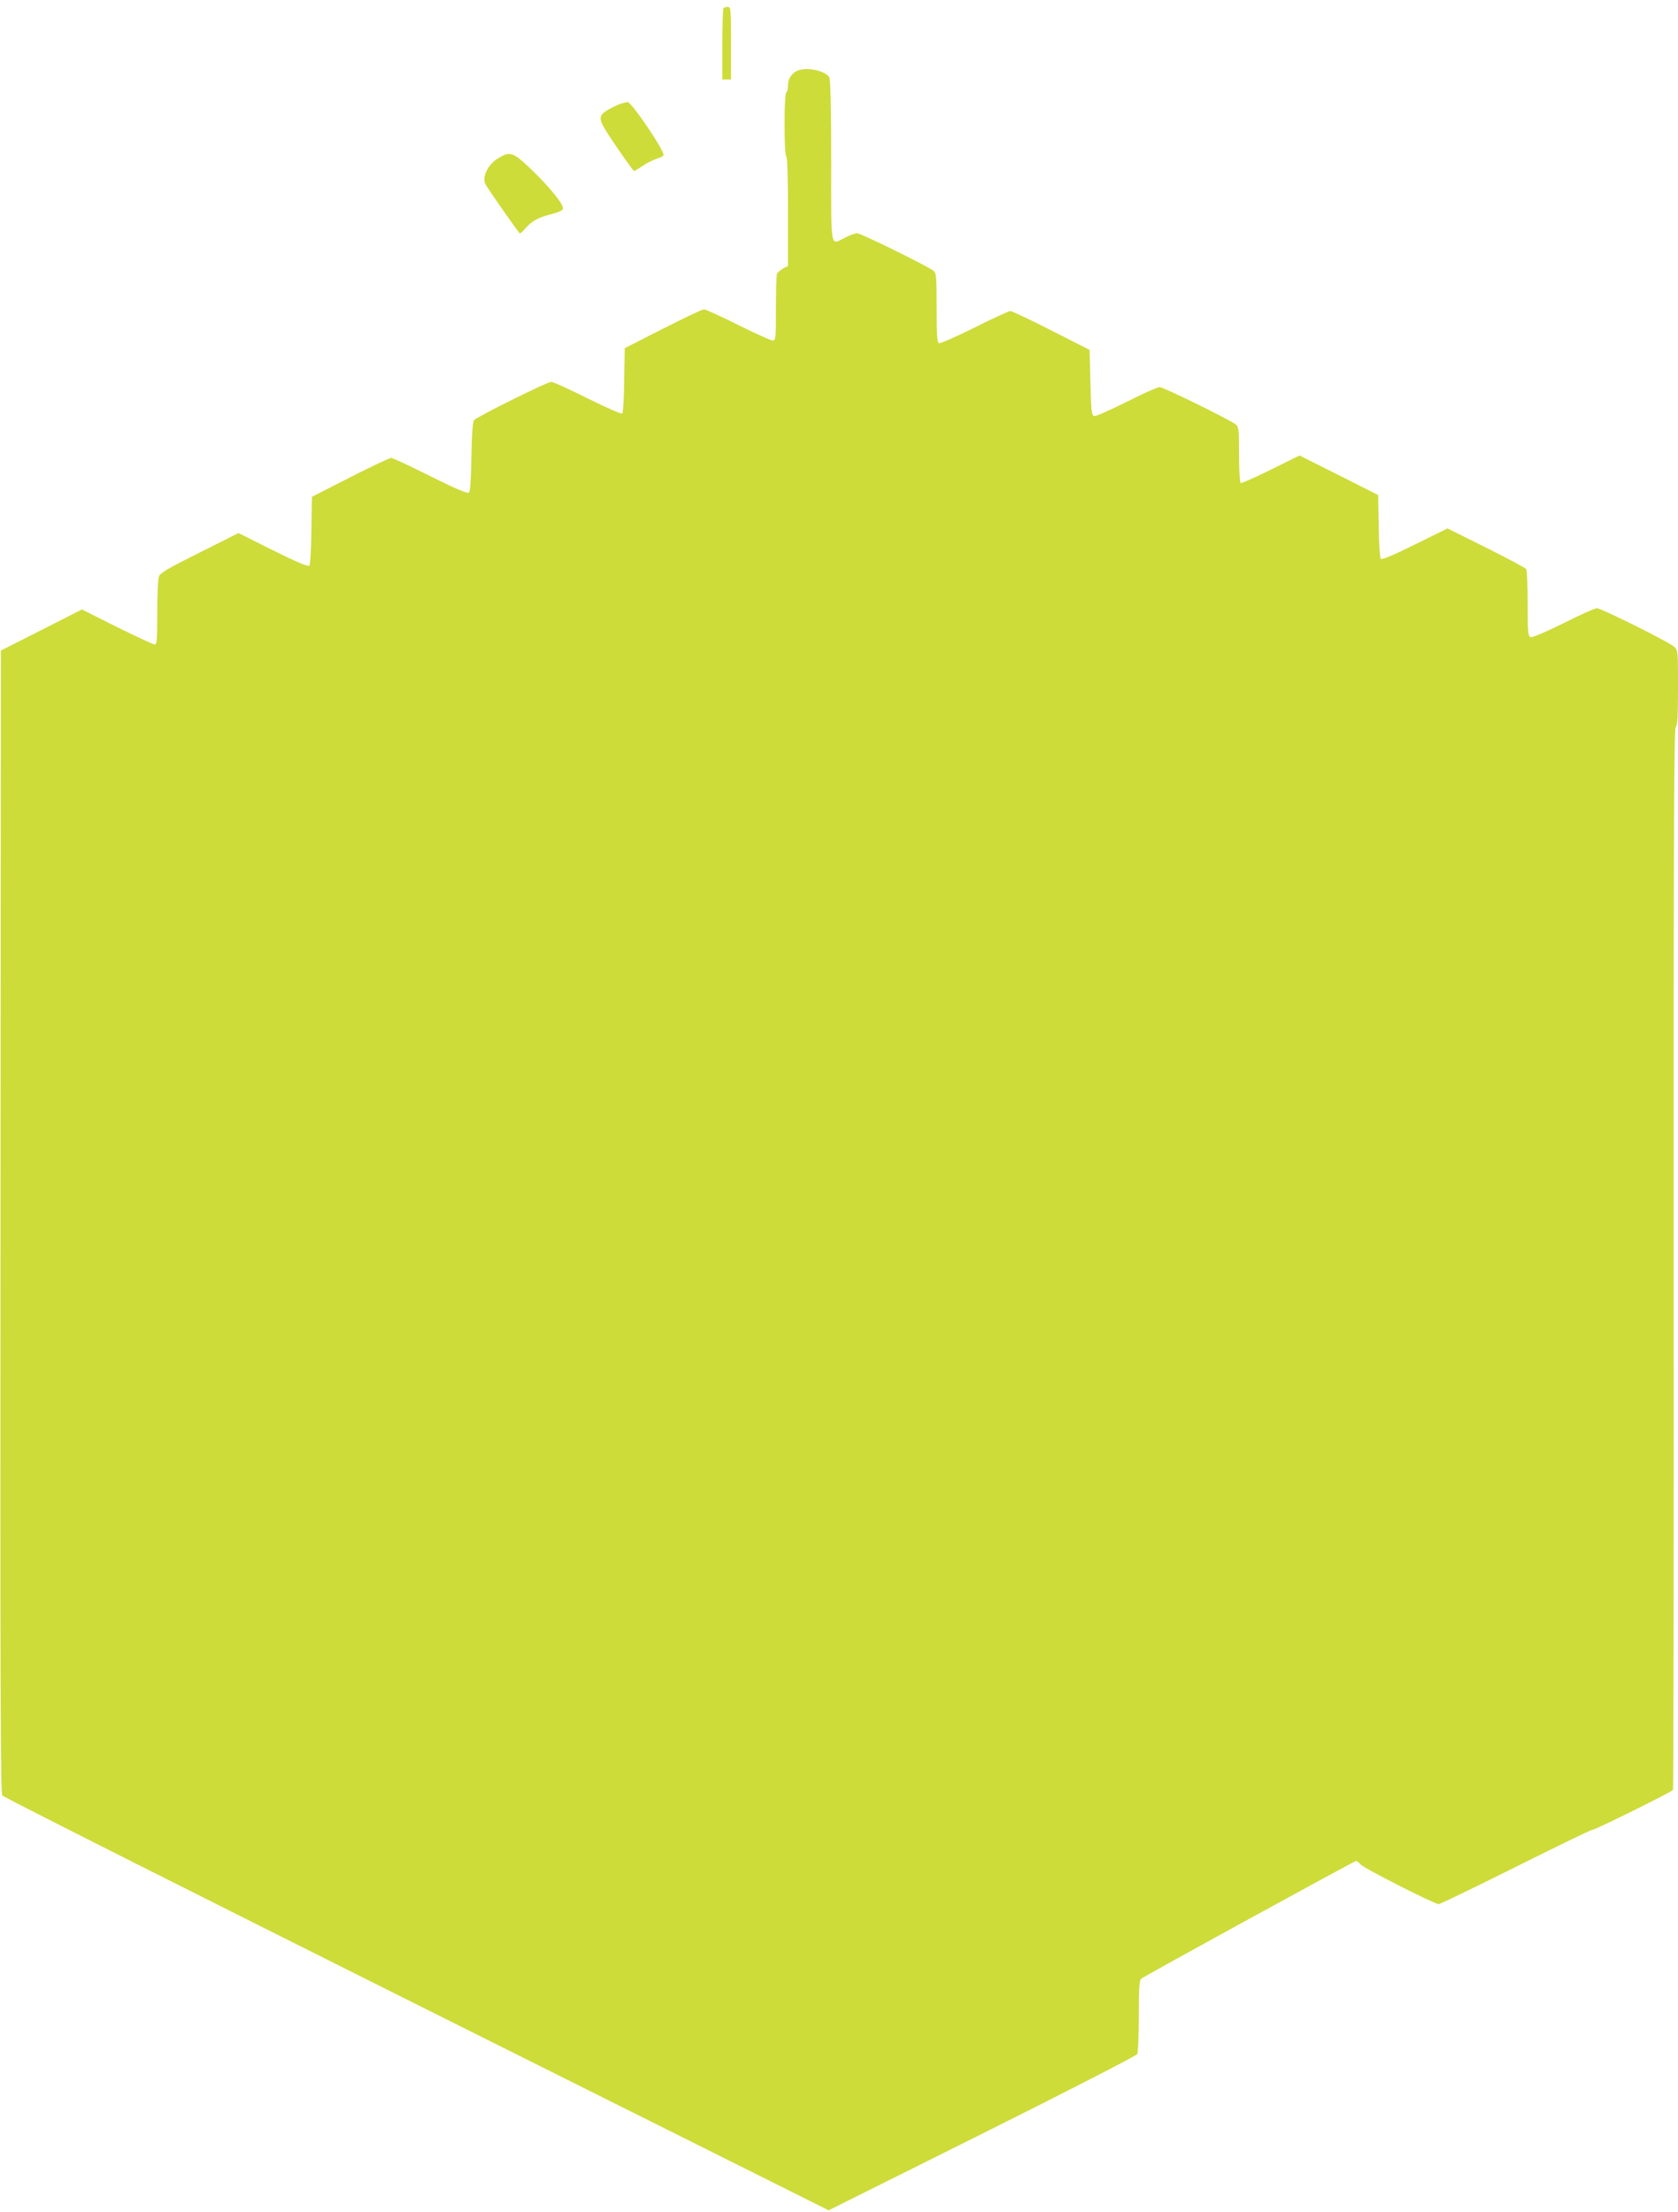<?xml version="1.0" standalone="no"?>
<!DOCTYPE svg PUBLIC "-//W3C//DTD SVG 20010904//EN"
 "http://www.w3.org/TR/2001/REC-SVG-20010904/DTD/svg10.dtd">
<svg version="1.0" xmlns="http://www.w3.org/2000/svg"
 width="971pt" height="1280pt" viewBox="0 0 971 1280"
 preserveAspectRatio="xMidYMid meet">
<g transform="translate(0,1280) scale(0.1,-0.1)"
fill="#cddc39" stroke="none">
<path d="M4187 12753 c-4 -3 -7 -98 -7 -210 l0 -203 25 0 25 0 0 210 c0 197
-1 210 -18 210 -10 0 -22 -3 -25 -7z"/>
<path d="M4620 12393 c-36 -13 -60 -47 -60 -84 0 -21 -4 -41 -10 -44 -6 -4
-10 -77 -10 -185 0 -108 4 -181 10 -185 6 -4 10 -122 10 -320 l0 -314 -29 -15
c-16 -9 -31 -23 -35 -31 -3 -9 -6 -100 -6 -201 0 -178 -1 -184 -20 -184 -11 0
-101 41 -200 90 -99 50 -188 90 -197 90 -10 -1 -117 -51 -238 -113 l-220 -112
-3 -185 c-1 -101 -6 -188 -11 -193 -5 -5 -94 35 -200 87 -105 53 -200 96 -211
96 -24 0 -431 -202 -447 -222 -8 -9 -13 -82 -15 -210 -2 -128 -7 -201 -14
-208 -8 -8 -67 16 -223 94 -116 58 -219 106 -228 106 -10 -1 -117 -51 -238
-113 l-220 -112 -3 -195 c-1 -112 -7 -199 -12 -204 -7 -7 -77 23 -210 89
l-200 100 -225 -113 c-180 -90 -228 -117 -235 -138 -6 -14 -10 -108 -10 -210
0 -157 -2 -184 -15 -184 -8 0 -106 46 -218 101 l-203 102 -234 -119 -235 -119
-2 -3305 c-2 -2640 0 -3308 10 -3321 7 -10 1086 -553 2397 -1209 l2385 -1192
888 443 c489 244 893 452 898 461 5 9 9 109 9 221 0 152 3 207 13 215 19 16
1235 682 1244 682 5 0 16 -9 26 -20 18 -22 428 -230 452 -230 8 0 209 97 445
215 236 118 436 215 444 215 18 0 459 219 467 231 3 5 5 1389 4 3075 -1 2489
2 3067 12 3076 10 8 13 63 13 227 0 213 0 218 -22 238 -31 28 -422 223 -448
223 -11 0 -98 -39 -193 -87 -108 -53 -180 -84 -191 -80 -14 6 -16 29 -16 194
0 103 -4 193 -8 199 -4 7 -108 62 -231 124 l-225 112 -188 -93 c-123 -61 -191
-90 -198 -83 -5 5 -11 89 -12 189 l-3 180 -228 115 -227 114 -166 -82 c-91
-45 -169 -80 -175 -77 -5 4 -9 76 -9 164 0 138 -2 160 -17 173 -28 25 -421
218 -443 218 -11 0 -97 -38 -191 -86 -94 -47 -178 -84 -187 -82 -15 3 -18 27
-22 193 l-5 190 -220 112 c-121 62 -228 112 -238 113 -9 0 -103 -43 -208 -96
-105 -52 -198 -93 -205 -90 -11 4 -14 44 -14 204 0 177 -2 201 -17 214 -29 25
-421 218 -443 218 -11 0 -43 -11 -70 -25 -87 -44 -80 -83 -80 441 0 314 -4
472 -11 486 -20 37 -124 61 -179 41z"/>
<path d="M3575 12193 c-22 -9 -52 -25 -67 -35 -52 -36 -48 -49 57 -204 54 -79
101 -144 104 -144 3 0 26 14 50 30 24 17 62 35 83 42 21 6 38 16 38 21 0 33
-186 307 -208 306 -9 0 -35 -7 -57 -16z"/>
<path d="M2878 11881 c-55 -35 -89 -105 -70 -145 8 -19 181 -266 199 -286 3
-3 17 9 31 26 39 45 77 66 151 84 42 11 67 22 69 32 5 24 -79 127 -183 227
-109 104 -124 108 -197 62z"/>
</g>
</svg>
